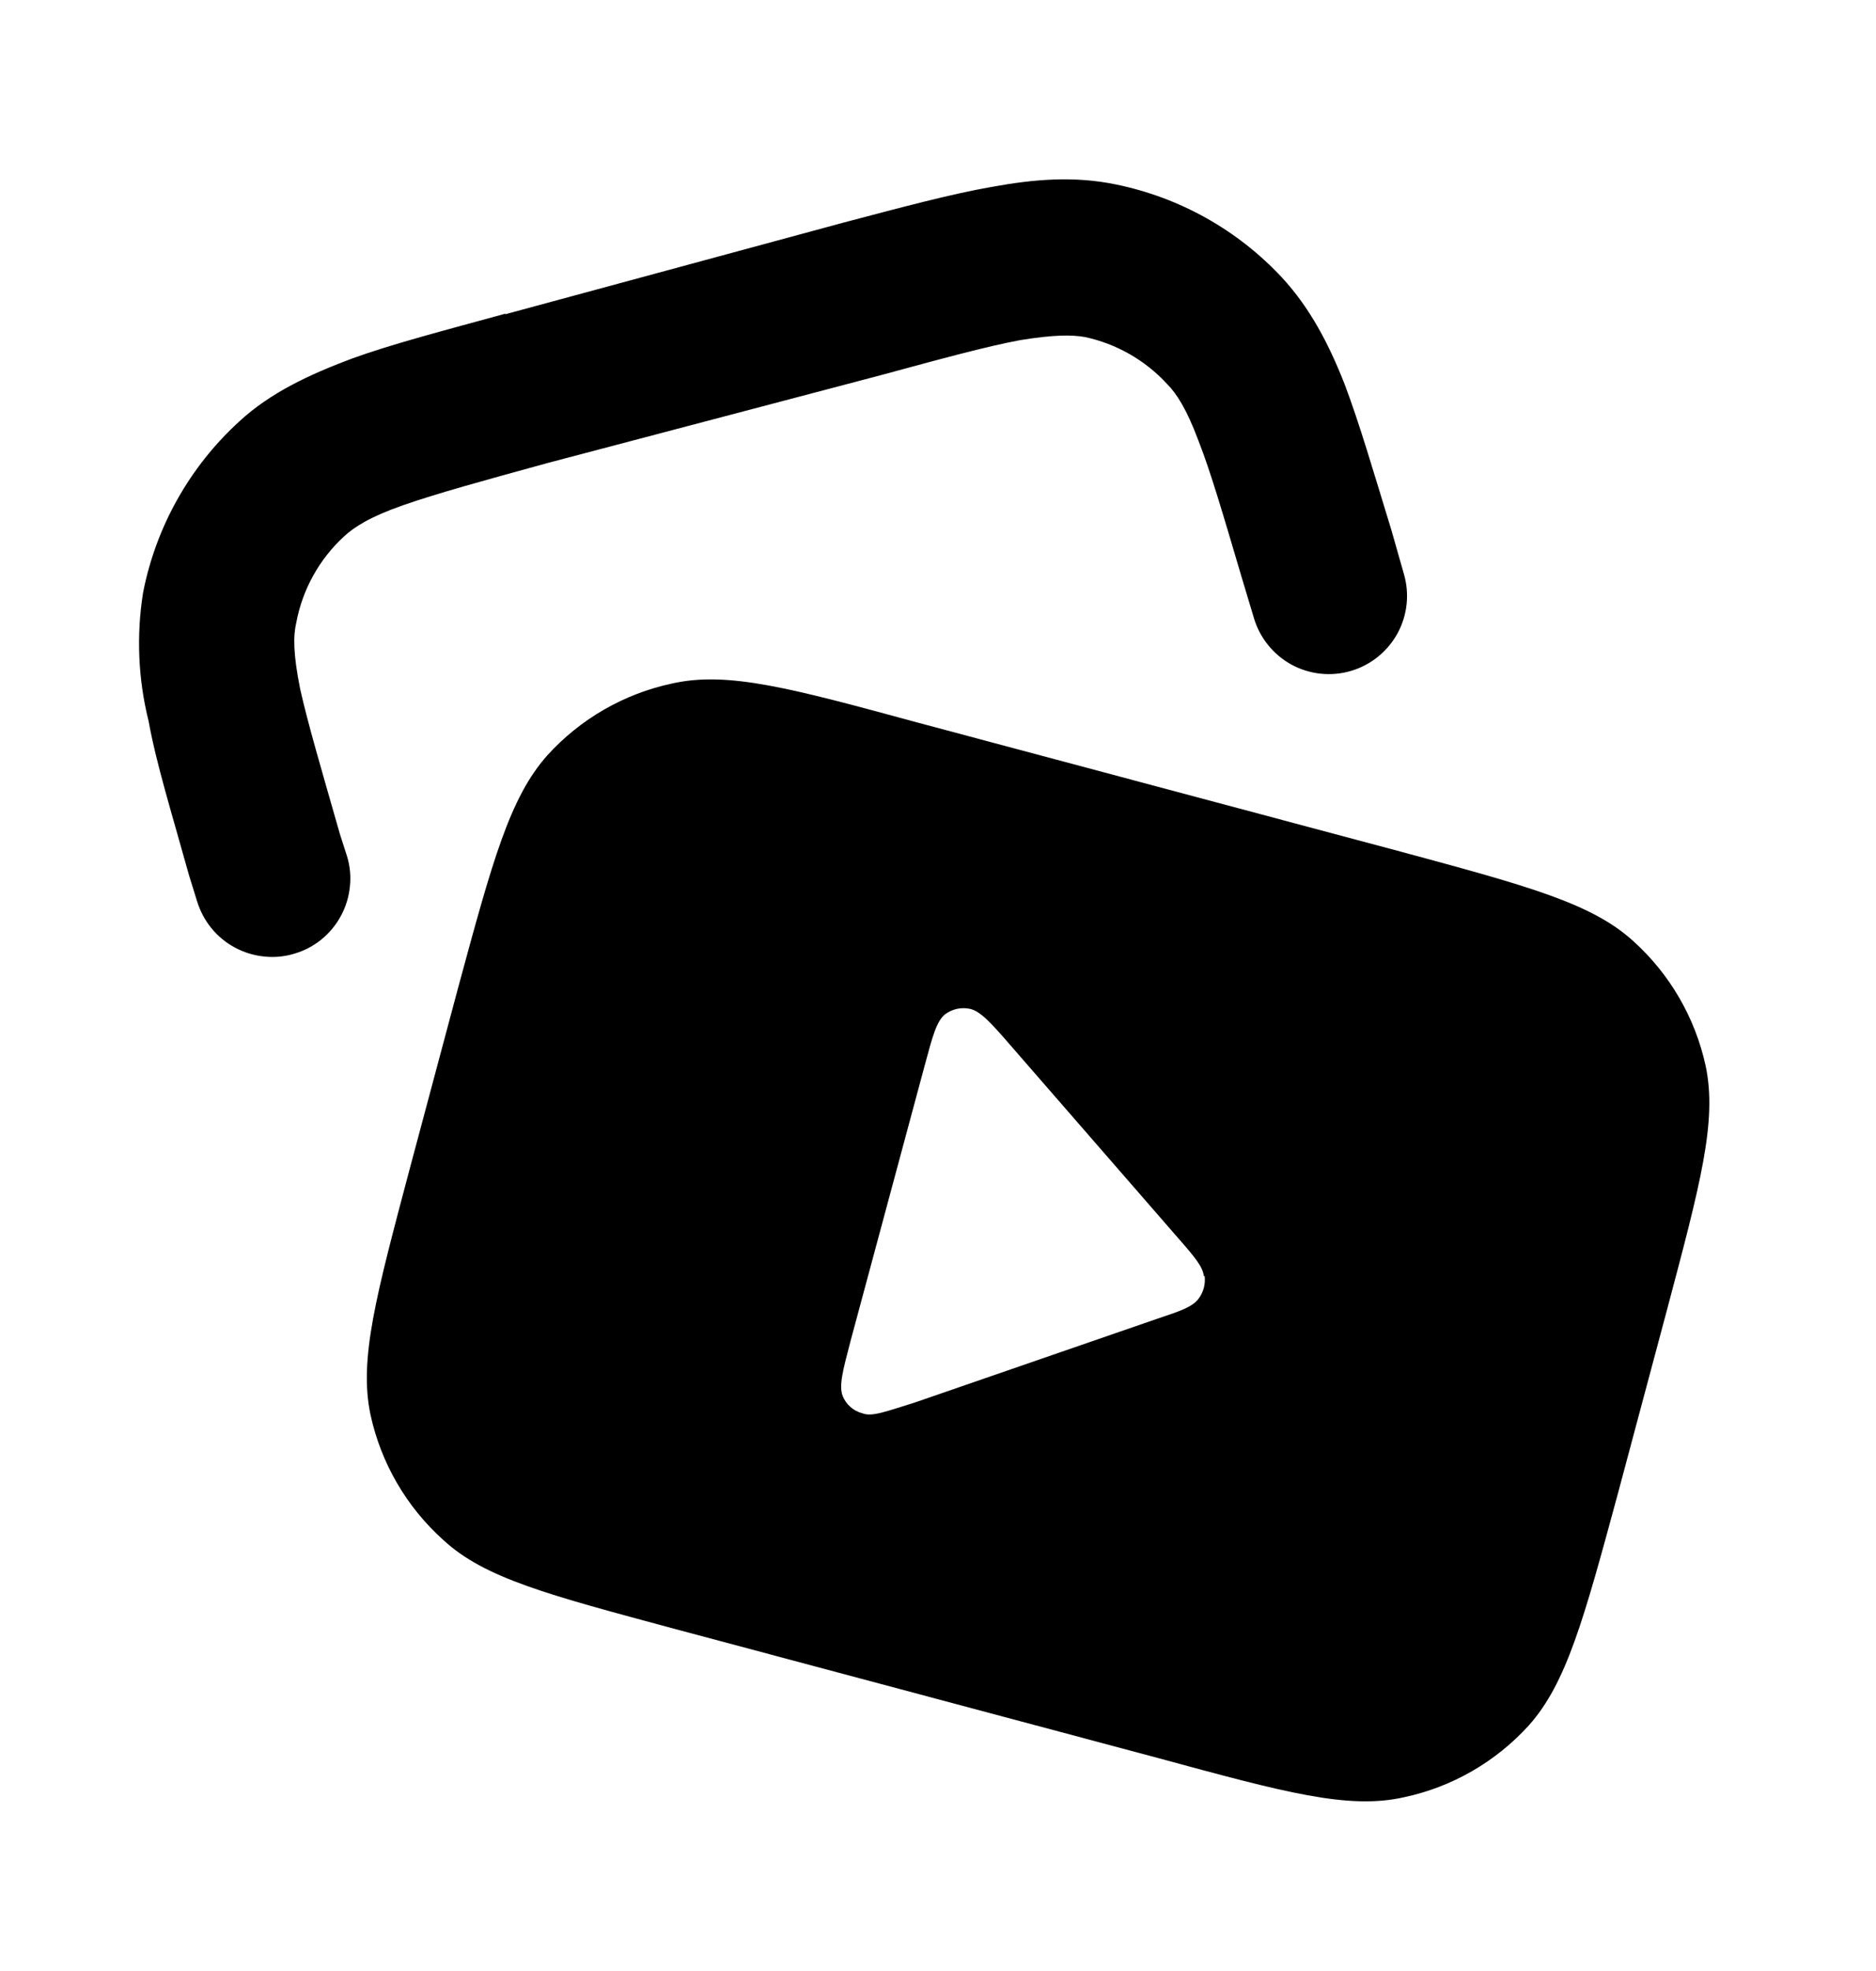 <?xml version="1.0" encoding="UTF-8"?> <svg xmlns="http://www.w3.org/2000/svg" width="20" height="21" viewBox="0 0 20 21" fill="none"><path fill-rule="evenodd" clip-rule="evenodd" d="M5.834 8.049C5.434 8.499 5.25 9.174 4.884 10.524L4.367 12.457C4.009 13.807 3.825 14.482 3.95 15.074C4.062 15.589 4.333 16.055 4.725 16.407C5.167 16.816 5.842 16.991 7.2 17.357L12.35 18.732C13.7 19.099 14.375 19.282 14.967 19.149C15.481 19.04 15.947 18.771 16.3 18.382C16.7 17.932 16.884 17.257 17.25 15.907L17.767 13.974C18.125 12.624 18.309 11.949 18.184 11.357C18.072 10.842 17.801 10.376 17.409 10.024C16.967 9.624 16.292 9.441 14.934 9.074L9.784 7.699C8.434 7.332 7.759 7.149 7.167 7.282C6.653 7.391 6.186 7.66 5.834 8.049ZM12.834 13.599C12.825 13.499 12.742 13.399 12.567 13.199L10.775 11.14C10.559 10.89 10.45 10.774 10.342 10.749C10.296 10.739 10.248 10.739 10.202 10.749C10.156 10.759 10.113 10.779 10.075 10.807C9.984 10.882 9.942 11.04 9.859 11.349L9.067 14.29C8.984 14.607 8.942 14.765 8.984 14.874C9.017 14.957 9.092 15.032 9.192 15.057C9.292 15.099 9.442 15.04 9.759 14.941L12.342 14.049C12.592 13.966 12.709 13.924 12.775 13.841C12.803 13.805 12.822 13.765 12.834 13.722C12.845 13.679 12.848 13.635 12.842 13.591L12.834 13.599Z" fill="black"></path><path fill-rule="evenodd" clip-rule="evenodd" d="M5.384 3.349L8.984 2.374C9.617 2.207 10.142 2.066 10.575 1.991C11.034 1.907 11.459 1.874 11.9 1.966C12.578 2.105 13.195 2.451 13.667 2.957C13.967 3.282 14.167 3.666 14.334 4.091C14.492 4.507 14.642 5.024 14.834 5.649L14.967 6.116C15.029 6.328 15.004 6.556 14.898 6.75C14.791 6.943 14.613 7.087 14.4 7.149C14.188 7.211 13.96 7.186 13.766 7.08C13.573 6.973 13.429 6.794 13.367 6.582L13.242 6.166C13.042 5.491 12.909 5.032 12.775 4.691C12.65 4.357 12.542 4.191 12.442 4.091C12.209 3.838 11.903 3.663 11.567 3.591C11.425 3.566 11.234 3.566 10.876 3.624C10.517 3.691 10.059 3.816 9.384 3.999L5.842 4.932C5.142 5.124 4.659 5.257 4.3 5.382C3.942 5.507 3.775 5.616 3.667 5.716C3.404 5.958 3.225 6.28 3.159 6.632C3.125 6.774 3.125 6.966 3.2 7.341C3.284 7.716 3.425 8.191 3.625 8.891L3.7 9.124C3.732 9.229 3.742 9.339 3.73 9.448C3.719 9.557 3.686 9.663 3.634 9.759C3.582 9.855 3.511 9.941 3.426 10.01C3.341 10.079 3.243 10.13 3.138 10.161C3.033 10.193 2.923 10.203 2.814 10.191C2.705 10.18 2.599 10.147 2.503 10.095C2.406 10.043 2.321 9.972 2.252 9.887C2.183 9.802 2.132 9.704 2.1 9.599L2.017 9.332C1.834 8.674 1.667 8.141 1.584 7.682C1.472 7.235 1.453 6.77 1.525 6.316C1.662 5.613 2.022 4.973 2.55 4.491C2.884 4.182 3.3 3.991 3.742 3.824C4.175 3.666 4.725 3.524 5.392 3.341L5.384 3.349Z" fill="black"></path></svg> 